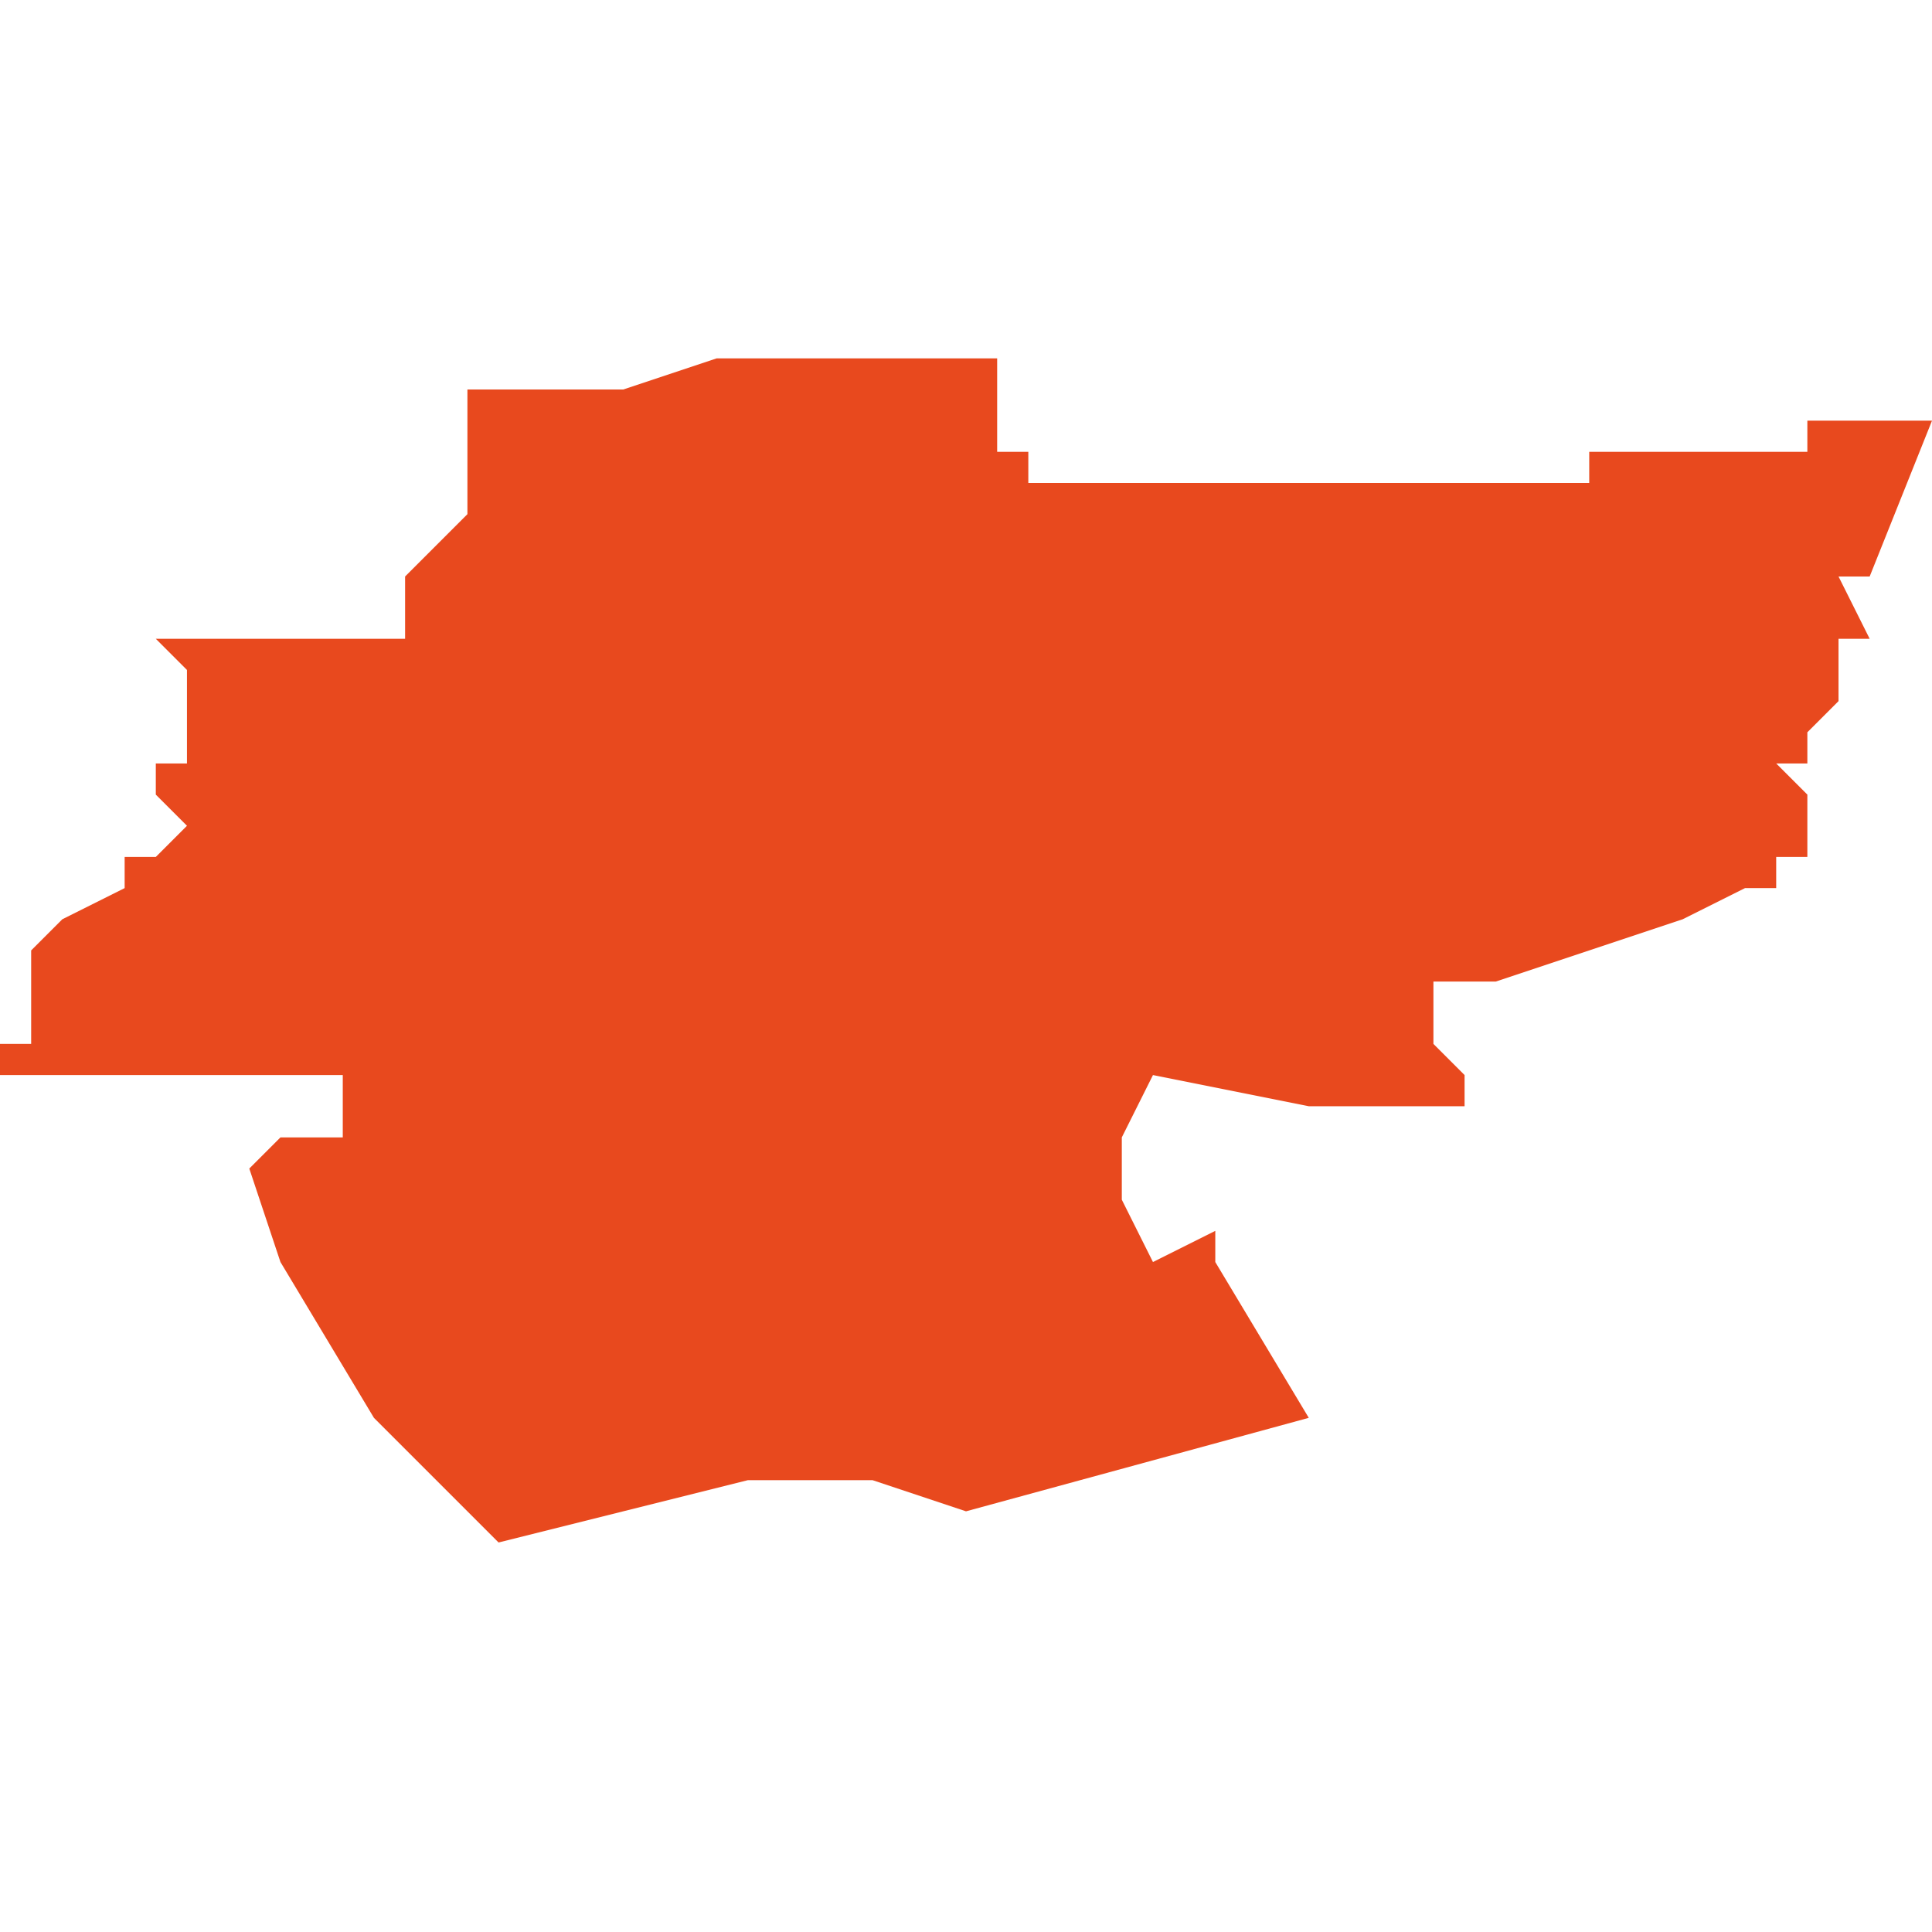 <svg xmlns="http://www.w3.org/2000/svg" xmlns:xlink="http://www.w3.org/1999/xlink" height="300" width="300" viewBox="5.923 -53.232 0.062 0.039"><path d="M 5.955 -53.23 L 5.955 -53.23 5.954 -53.23 5.954 -53.23 5.954 -53.23 5.955 -53.23 5.955 -53.23 5.955 -53.23 5.955 -53.23 5.955 -53.23 5.955 -53.231 5.955 -53.231 5.955 -53.231 5.955 -53.231 5.955 -53.231 5.955 -53.231 5.955 -53.231 5.955 -53.231 5.955 -53.231 5.955 -53.231 5.955 -53.231 5.955 -53.231 5.955 -53.231 5.955 -53.231 5.955 -53.231 5.955 -53.231 5.955 -53.232 5.955 -53.232 5.955 -53.232 5.955 -53.232 5.955 -53.232 5.955 -53.232 5.955 -53.232 5.955 -53.232 5.954 -53.232 5.954 -53.232 5.954 -53.232 5.954 -53.232 5.954 -53.232 5.952 -53.232 5.949 -53.232 5.946 -53.232 5.943 -53.231 5.941 -53.231 5.938 -53.231 5.938 -53.23 5.938 -53.228 5.938 -53.227 5.937 -53.226 5.936 -53.225 5.936 -53.225 5.936 -53.223 5.935 -53.223 5.931 -53.223 5.929 -53.223 5.928 -53.223 5.929 -53.222 5.929 -53.221 5.929 -53.219 5.928 -53.219 5.928 -53.218 5.928 -53.218 5.928 -53.218 5.929 -53.217 5.928 -53.216 5.927 -53.216 5.927 -53.215 5.925 -53.214 5.924 -53.213 5.924 -53.212 5.924 -53.211 5.924 -53.21 5.924 -53.21 5.923 -53.21 5.923 -53.209 5.923 -53.209 5.923 -53.209 5.934 -53.209 5.934 -53.209 5.934 -53.207 5.934 -53.207 5.932 -53.207 5.932 -53.207 5.931 -53.206 5.932 -53.203 5.935 -53.198 5.935 -53.198 5.938 -53.195 5.939 -53.194 5.947 -53.196 5.951 -53.196 5.954 -53.195 5.965 -53.198 5.962 -53.203 5.962 -53.204 5.96 -53.203 5.959 -53.205 5.959 -53.207 5.96 -53.209 5.965 -53.208 5.965 -53.208 5.967 -53.208 5.968 -53.208 5.969 -53.208 5.97 -53.208 5.97 -53.208 5.97 -53.209 5.969 -53.21 5.969 -53.212 5.971 -53.212 5.974 -53.213 5.977 -53.214 5.979 -53.215 5.98 -53.215 5.98 -53.216 5.981 -53.216 5.981 -53.217 5.981 -53.218 5.98 -53.219 5.981 -53.219 5.981 -53.22 5.981 -53.22 5.981 -53.22 5.982 -53.221 5.982 -53.221 5.982 -53.221 5.982 -53.221 5.982 -53.223 5.983 -53.223 5.982 -53.225 5.983 -53.225 5.985 -53.23 5.985 -53.231 5.985 -53.23 5.985 -53.23 5.985 -53.23 5.985 -53.23 5.985 -53.23 5.984 -53.23 5.984 -53.23 5.984 -53.23 5.984 -53.23 5.983 -53.23 5.983 -53.23 5.983 -53.23 5.983 -53.23 5.983 -53.23 5.983 -53.23 5.983 -53.23 5.982 -53.23 5.982 -53.23 5.981 -53.23 5.981 -53.229 5.981 -53.229 5.98 -53.229 5.98 -53.229 5.979 -53.229 5.979 -53.229 5.978 -53.229 5.978 -53.229 5.978 -53.229 5.978 -53.229 5.977 -53.229 5.977 -53.229 5.977 -53.229 5.977 -53.229 5.977 -53.229 5.977 -53.229 5.976 -53.229 5.976 -53.229 5.976 -53.229 5.976 -53.229 5.975 -53.229 5.975 -53.229 5.975 -53.229 5.975 -53.229 5.975 -53.229 5.975 -53.229 5.974 -53.229 5.974 -53.228 5.973 -53.228 5.973 -53.228 5.973 -53.228 5.973 -53.228 5.973 -53.228 5.973 -53.228 5.973 -53.228 5.973 -53.228 5.973 -53.228 5.973 -53.228 5.973 -53.228 5.973 -53.228 5.972 -53.228 5.972 -53.228 5.972 -53.228 5.972 -53.228 5.971 -53.228 5.971 -53.228 5.971 -53.228 5.971 -53.228 5.971 -53.228 5.97 -53.228 5.97 -53.228 5.97 -53.228 5.97 -53.228 5.97 -53.228 5.97 -53.228 5.97 -53.228 5.97 -53.228 5.97 -53.228 5.97 -53.228 5.97 -53.228 5.97 -53.228 5.97 -53.228 5.97 -53.228 5.969 -53.228 5.969 -53.228 5.969 -53.228 5.969 -53.228 5.969 -53.228 5.969 -53.228 5.969 -53.228 5.969 -53.228 5.969 -53.228 5.969 -53.228 5.968 -53.228 5.968 -53.228 5.968 -53.228 5.968 -53.228 5.968 -53.228 5.968 -53.228 5.968 -53.228 5.968 -53.228 5.968 -53.228 5.968 -53.228 5.968 -53.228 5.967 -53.228 5.967 -53.228 5.967 -53.228 5.967 -53.228 5.967 -53.228 5.967 -53.228 5.967 -53.228 5.967 -53.228 5.967 -53.228 5.967 -53.228 5.967 -53.228 5.967 -53.228 5.967 -53.228 5.967 -53.228 5.966 -53.228 5.966 -53.228 5.966 -53.228 5.966 -53.228 5.966 -53.228 5.965 -53.228 5.965 -53.228 5.965 -53.228 5.964 -53.228 5.964 -53.228 5.964 -53.228 5.964 -53.228 5.964 -53.228 5.963 -53.228 5.963 -53.228 5.963 -53.228 5.963 -53.228 5.963 -53.228 5.963 -53.228 5.962 -53.228 5.962 -53.228 5.962 -53.228 5.962 -53.228 5.962 -53.228 5.962 -53.228 5.962 -53.228 5.961 -53.228 5.961 -53.228 5.961 -53.228 5.961 -53.228 5.961 -53.228 5.961 -53.228 5.961 -53.228 5.96 -53.228 5.96 -53.228 5.96 -53.228 5.96 -53.228 5.96 -53.228 5.959 -53.228 5.959 -53.228 5.959 -53.228 5.959 -53.228 5.959 -53.228 5.959 -53.228 5.958 -53.228 5.958 -53.228 5.958 -53.228 5.958 -53.228 5.958 -53.228 5.958 -53.228 5.958 -53.228 5.957 -53.228 5.957 -53.228 5.957 -53.228 5.957 -53.228 5.957 -53.228 5.957 -53.228 5.957 -53.228 5.956 -53.228 5.956 -53.228 5.956 -53.228 5.956 -53.228 5.956 -53.228 5.956 -53.228 5.956 -53.228 5.956 -53.228 5.956 -53.228 5.956 -53.229 5.956 -53.229 5.956 -53.229 5.955 -53.229 5.955 -53.229 5.955 -53.229 5.955 -53.229 5.955 -53.229 5.955 -53.229 5.955 -53.229 5.955 -53.229 5.955 -53.229 5.955 -53.229 5.955 -53.229 5.955 -53.229 5.955 -53.229 5.955 -53.229 5.955 -53.23 5.955 -53.23 5.955 -53.23 5.955 -53.23 5.955 -53.23 5.955 -53.23 Z" fill="#e8491e" /></svg>